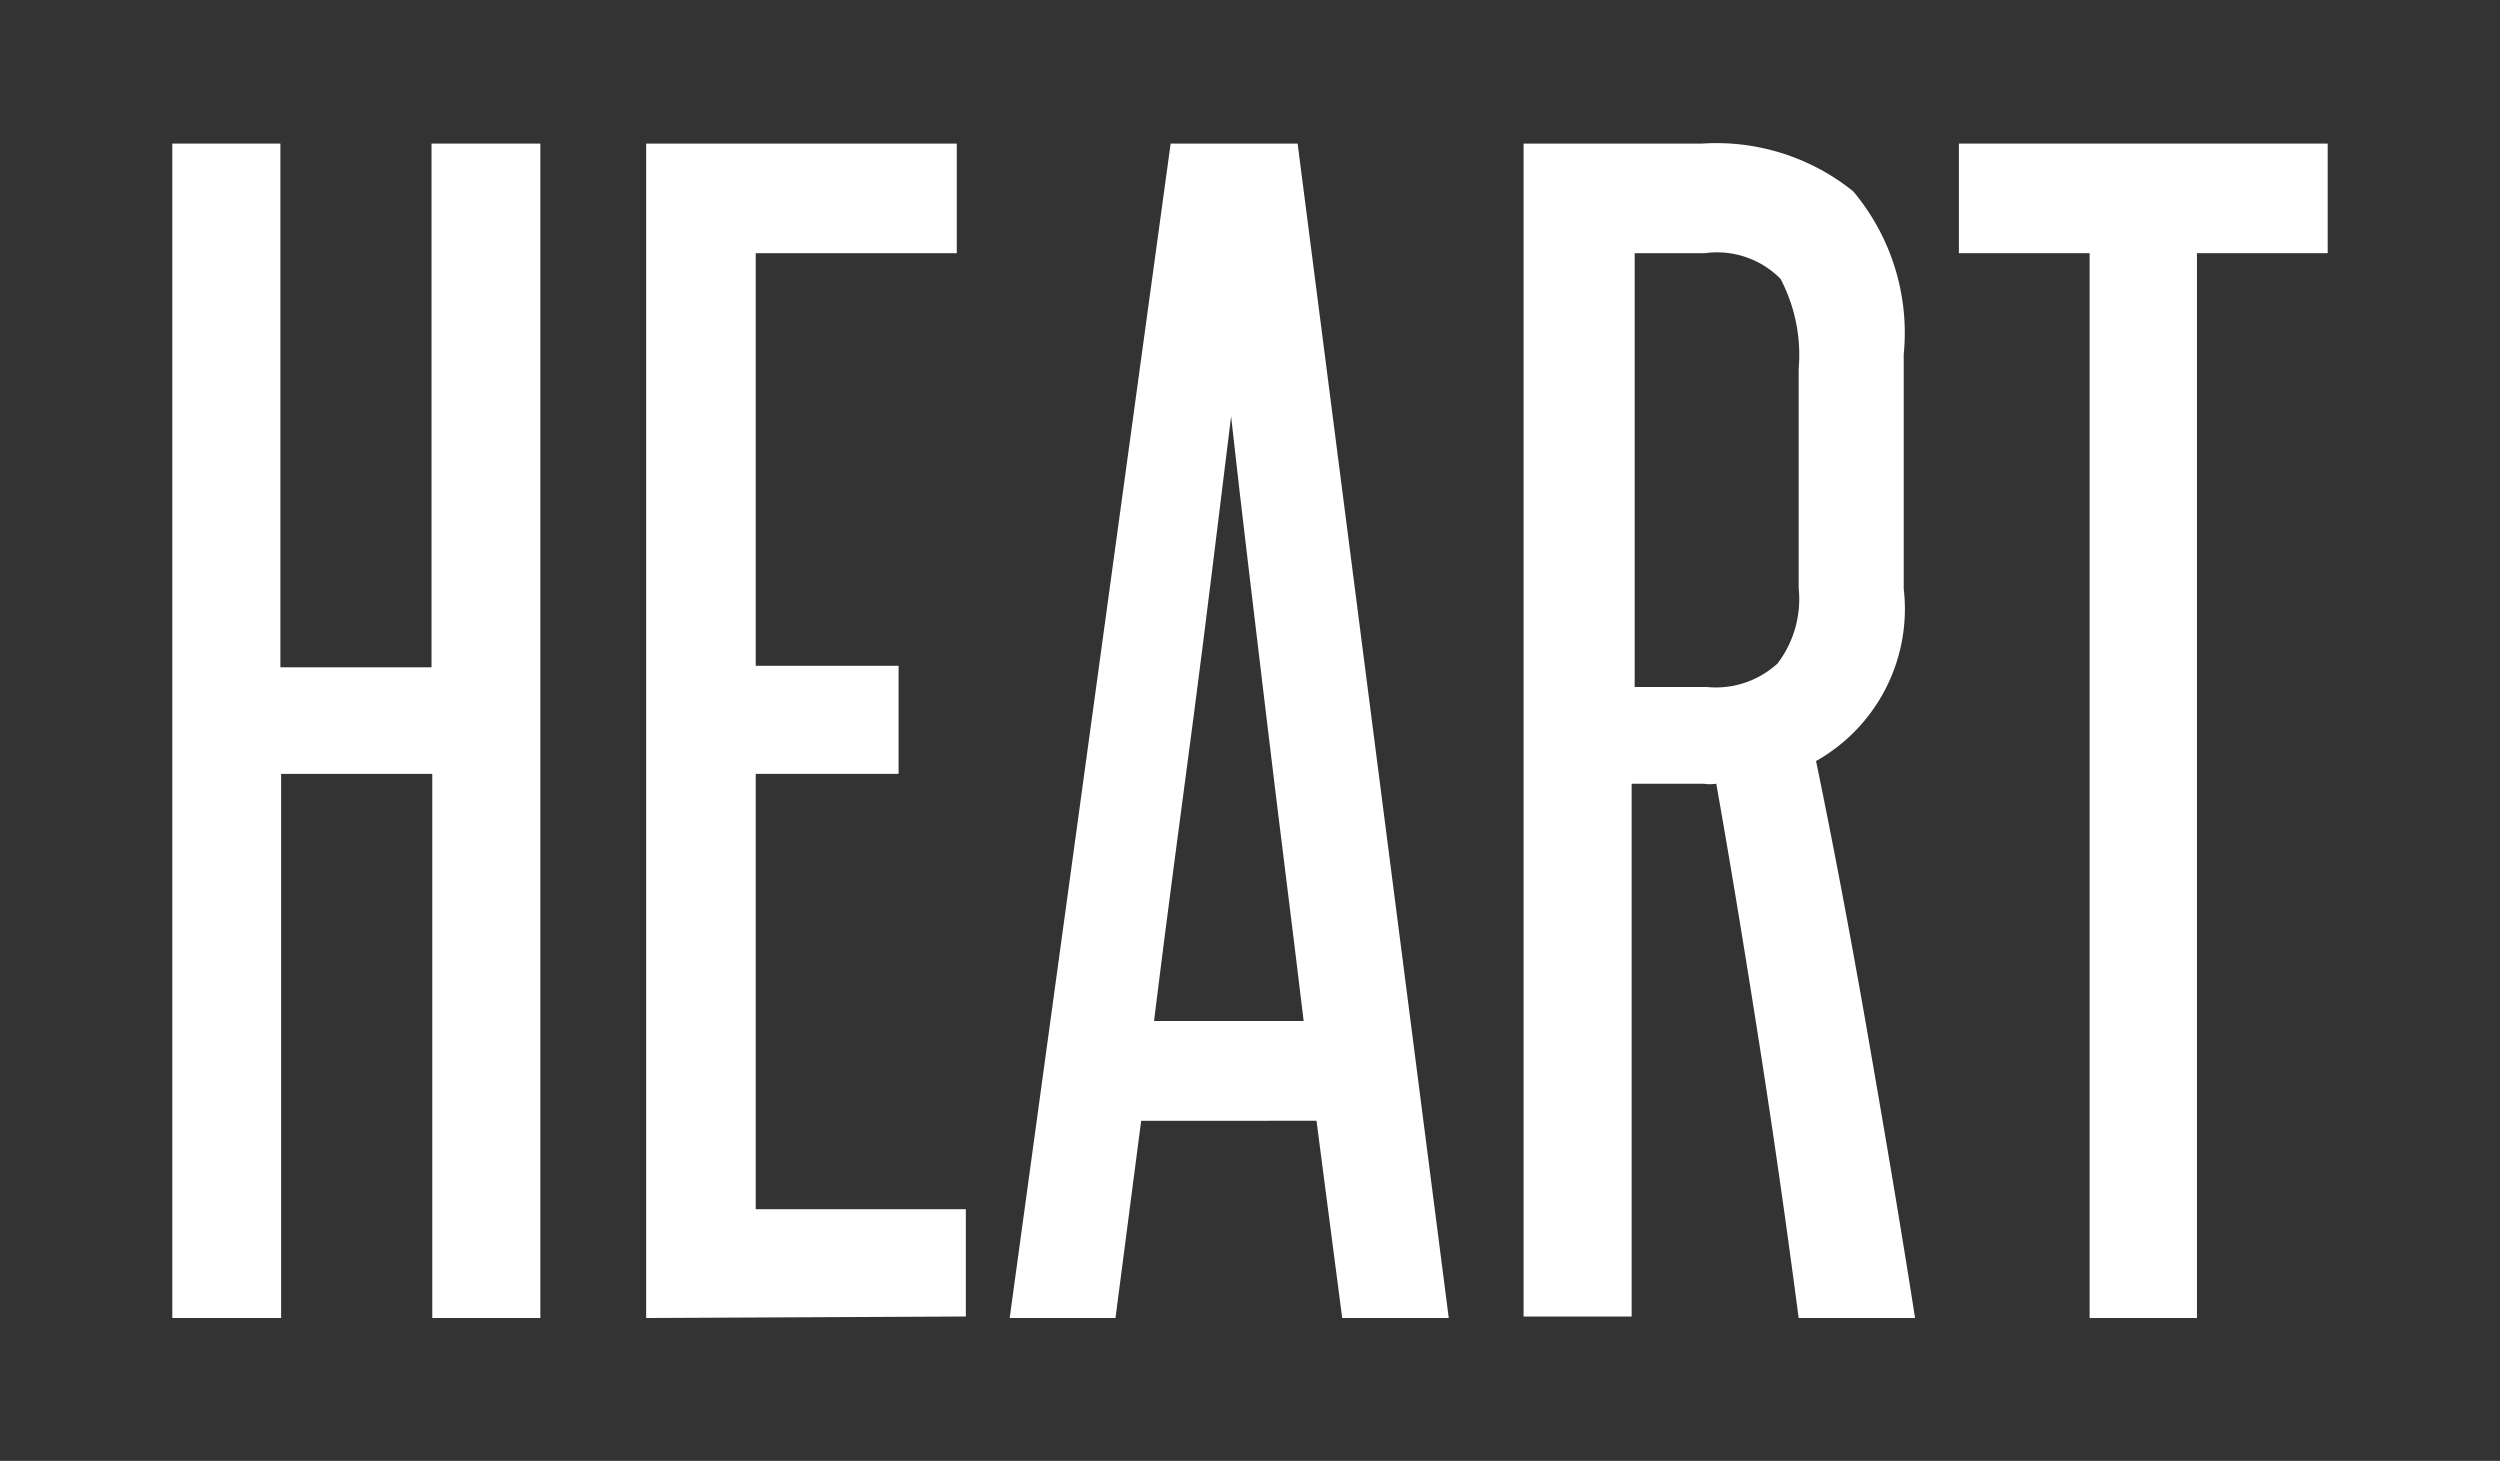 <svg xmlns="http://www.w3.org/2000/svg" width="33.08" height="19.33" viewBox="0 0 33.08 19.33"><rect x="0" y="0" width="33.08" height="19.33" fill="#333333" stroke="none"/><defs><style>.cls-1{fill:#fff;}</style></defs><title>Heart-Text</title><g id="Layer_2" data-name="Layer 2"><path class="cls-1" d="M5.72,17.44v-7.2h-2v7.2H2.28V1.9H3.71V8.83h2V1.9H7.15V17.44Z"/><path class="cls-1" d="M8.55,17.44V1.9h4.11V3.35H10V8.81h1.89v1.43H10V16h2.78v1.42Z"/><path class="cls-1" d="M17.76,17.44l-.34-2.61H15.1l-.34,2.61h-1.4L15.49,1.9h1.68l2,15.54Zm-.51-3.93c-.16-1.34-.33-2.65-.49-4s-.32-2.64-.47-4c-.17,1.37-.33,2.71-.5,4s-.35,2.62-.52,4Z"/><path class="cls-1" d="M23.8,17.44c-.16-1.22-.33-2.41-.51-3.56s-.37-2.32-.58-3.51a.56.56,0,0,1-.17,0h-.95v7.05H20.16V1.9h2.36a2.89,2.89,0,0,1,2,.63,2.91,2.91,0,0,1,.67,2.16v3.1a2.31,2.31,0,0,1-1.16,2.28c.26,1.26.49,2.5.7,3.71s.42,2.44.61,3.66Zm0-12.56a2.16,2.16,0,0,0-.24-1.19,1.18,1.18,0,0,0-1-.34h-.93V9.09h.95a1.21,1.21,0,0,0,.94-.31,1.41,1.41,0,0,0,.28-1Z"/><path class="cls-1" d="M27.65,17.44V3.35H25.92V1.9H30.8V3.35H29.07V17.44Z"/></g></svg>